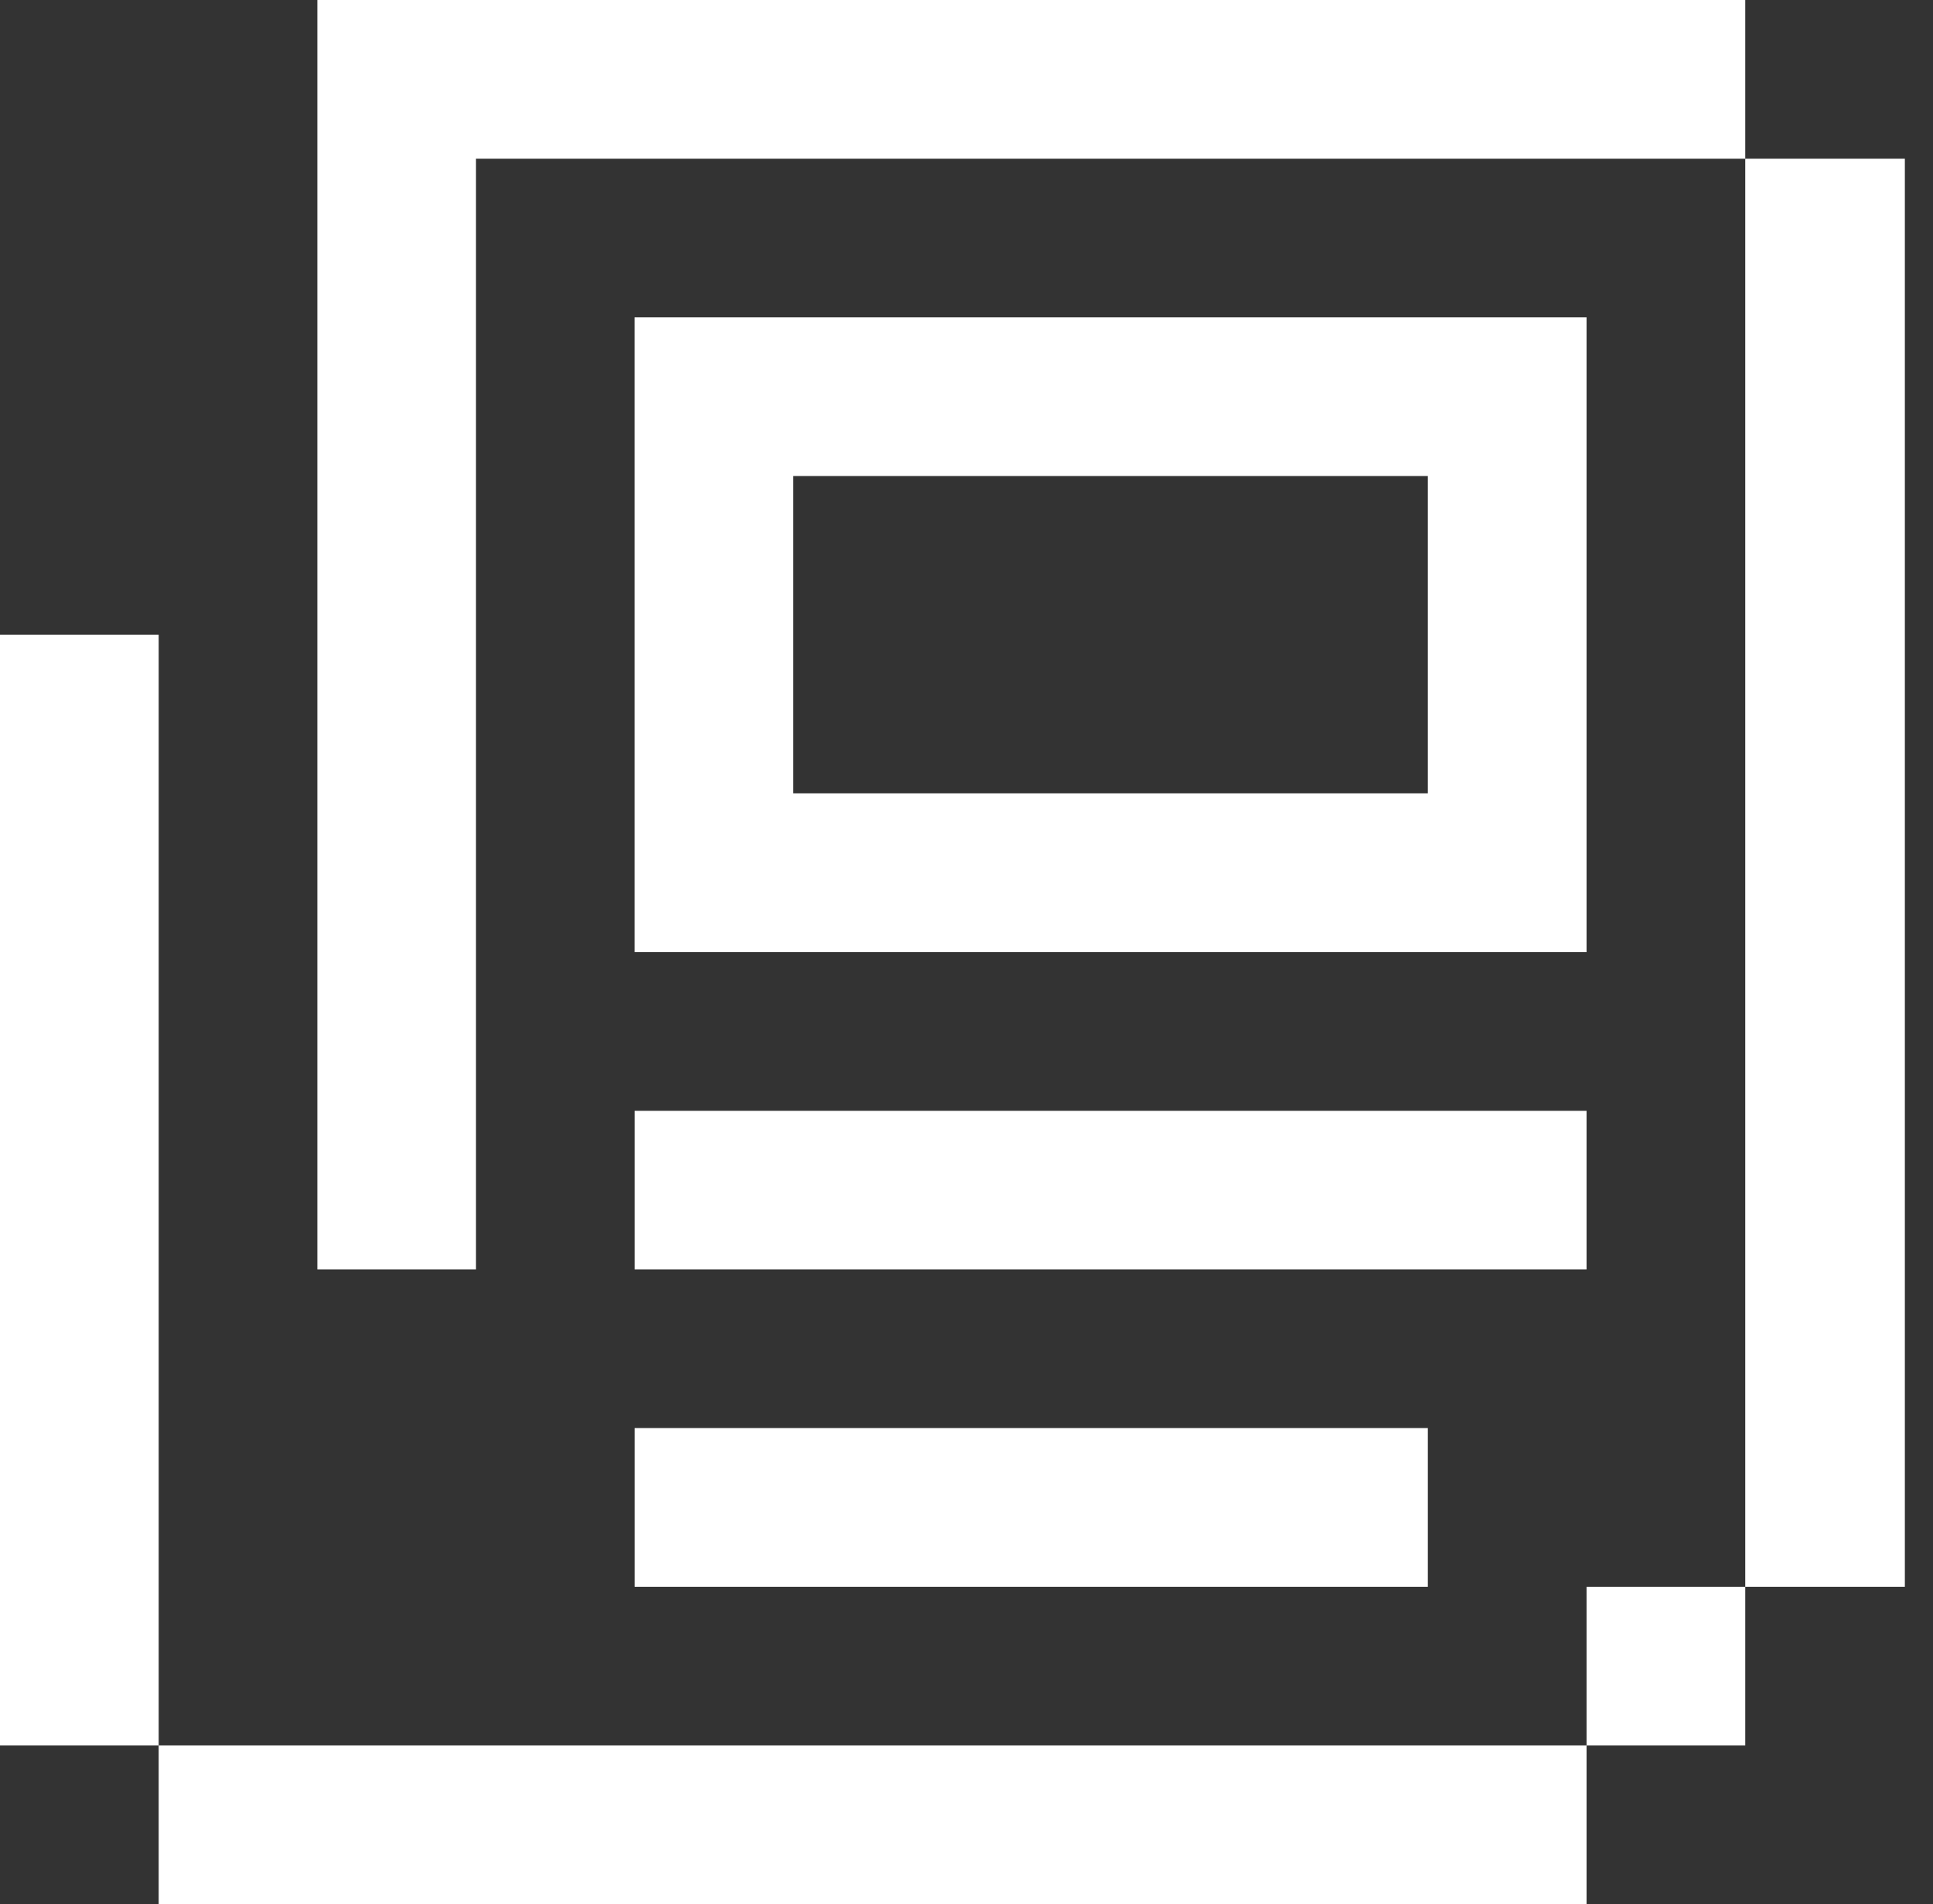 <?xml version="1.0" encoding="UTF-8"?>
<svg xmlns="http://www.w3.org/2000/svg" width="66" height="65" viewBox="0 0 66 65" fill="none">
  <rect x="0" y="0" width="66" height="65" fill="#333333" stroke="none"/>
  <path d="M59.59 5.417V10.832V16.25V21.667V27.083V32.501V37.92V43.334V48.75V54.169H65.039V48.75V43.334V37.92V32.501V27.083V21.667V16.25V10.832V5.417H59.59Z" fill="white"></path>
  <path d="M59.59 54.169H54.171V59.584H59.59V54.169Z" fill="white"></path>
  <path d="M54.171 0H48.752H43.337H37.919H32.502H27.084H21.668H16.252H10.836V5.417V10.832V16.25V21.667V27.083V32.501V37.92V43.334H16.252V37.92V32.501V27.083V21.667V16.25V10.832V5.417H21.668H27.084H32.502H37.919H43.337H48.752H54.171H59.59V0H54.171Z" fill="white"></path>
  <path d="M43.337 59.584H37.919H32.502H27.084H21.668H16.252H10.836H5.418V65H10.836H16.252H21.668H27.084H32.502H37.919H43.337H48.752H54.171V59.584H48.752H43.337Z" fill="white"></path>
  <path d="M32.502 32.501H37.92H43.336H48.752H54.171V27.083V21.667V16.25V10.832H48.752H43.336H37.92H32.502H27.084H21.666V16.25V21.667V27.083V32.501H27.084H32.502ZM27.084 21.667V16.25H32.502H37.92H43.336H48.752V21.667V27.083H43.336H37.92H32.502H27.084V21.667Z" fill="white"></path>
  <path d="M21.668 54.169H27.084H32.502H37.919H43.336H48.752V48.75H43.336H37.919H32.502H27.084H21.668V54.169Z" fill="white"></path>
  <path d="M21.668 43.334H27.084H32.502H37.919H43.336H48.752H54.171V37.92H48.752H43.336H37.919H32.502H27.084H21.668V43.334Z" fill="white"></path>
  <path d="M5.418 48.75V43.334V37.92V32.501V27.083V21.667H0V27.083V32.501V37.92V43.334V48.75V54.169V59.584H5.418V54.169V48.75Z" fill="white"></path>
</svg>
